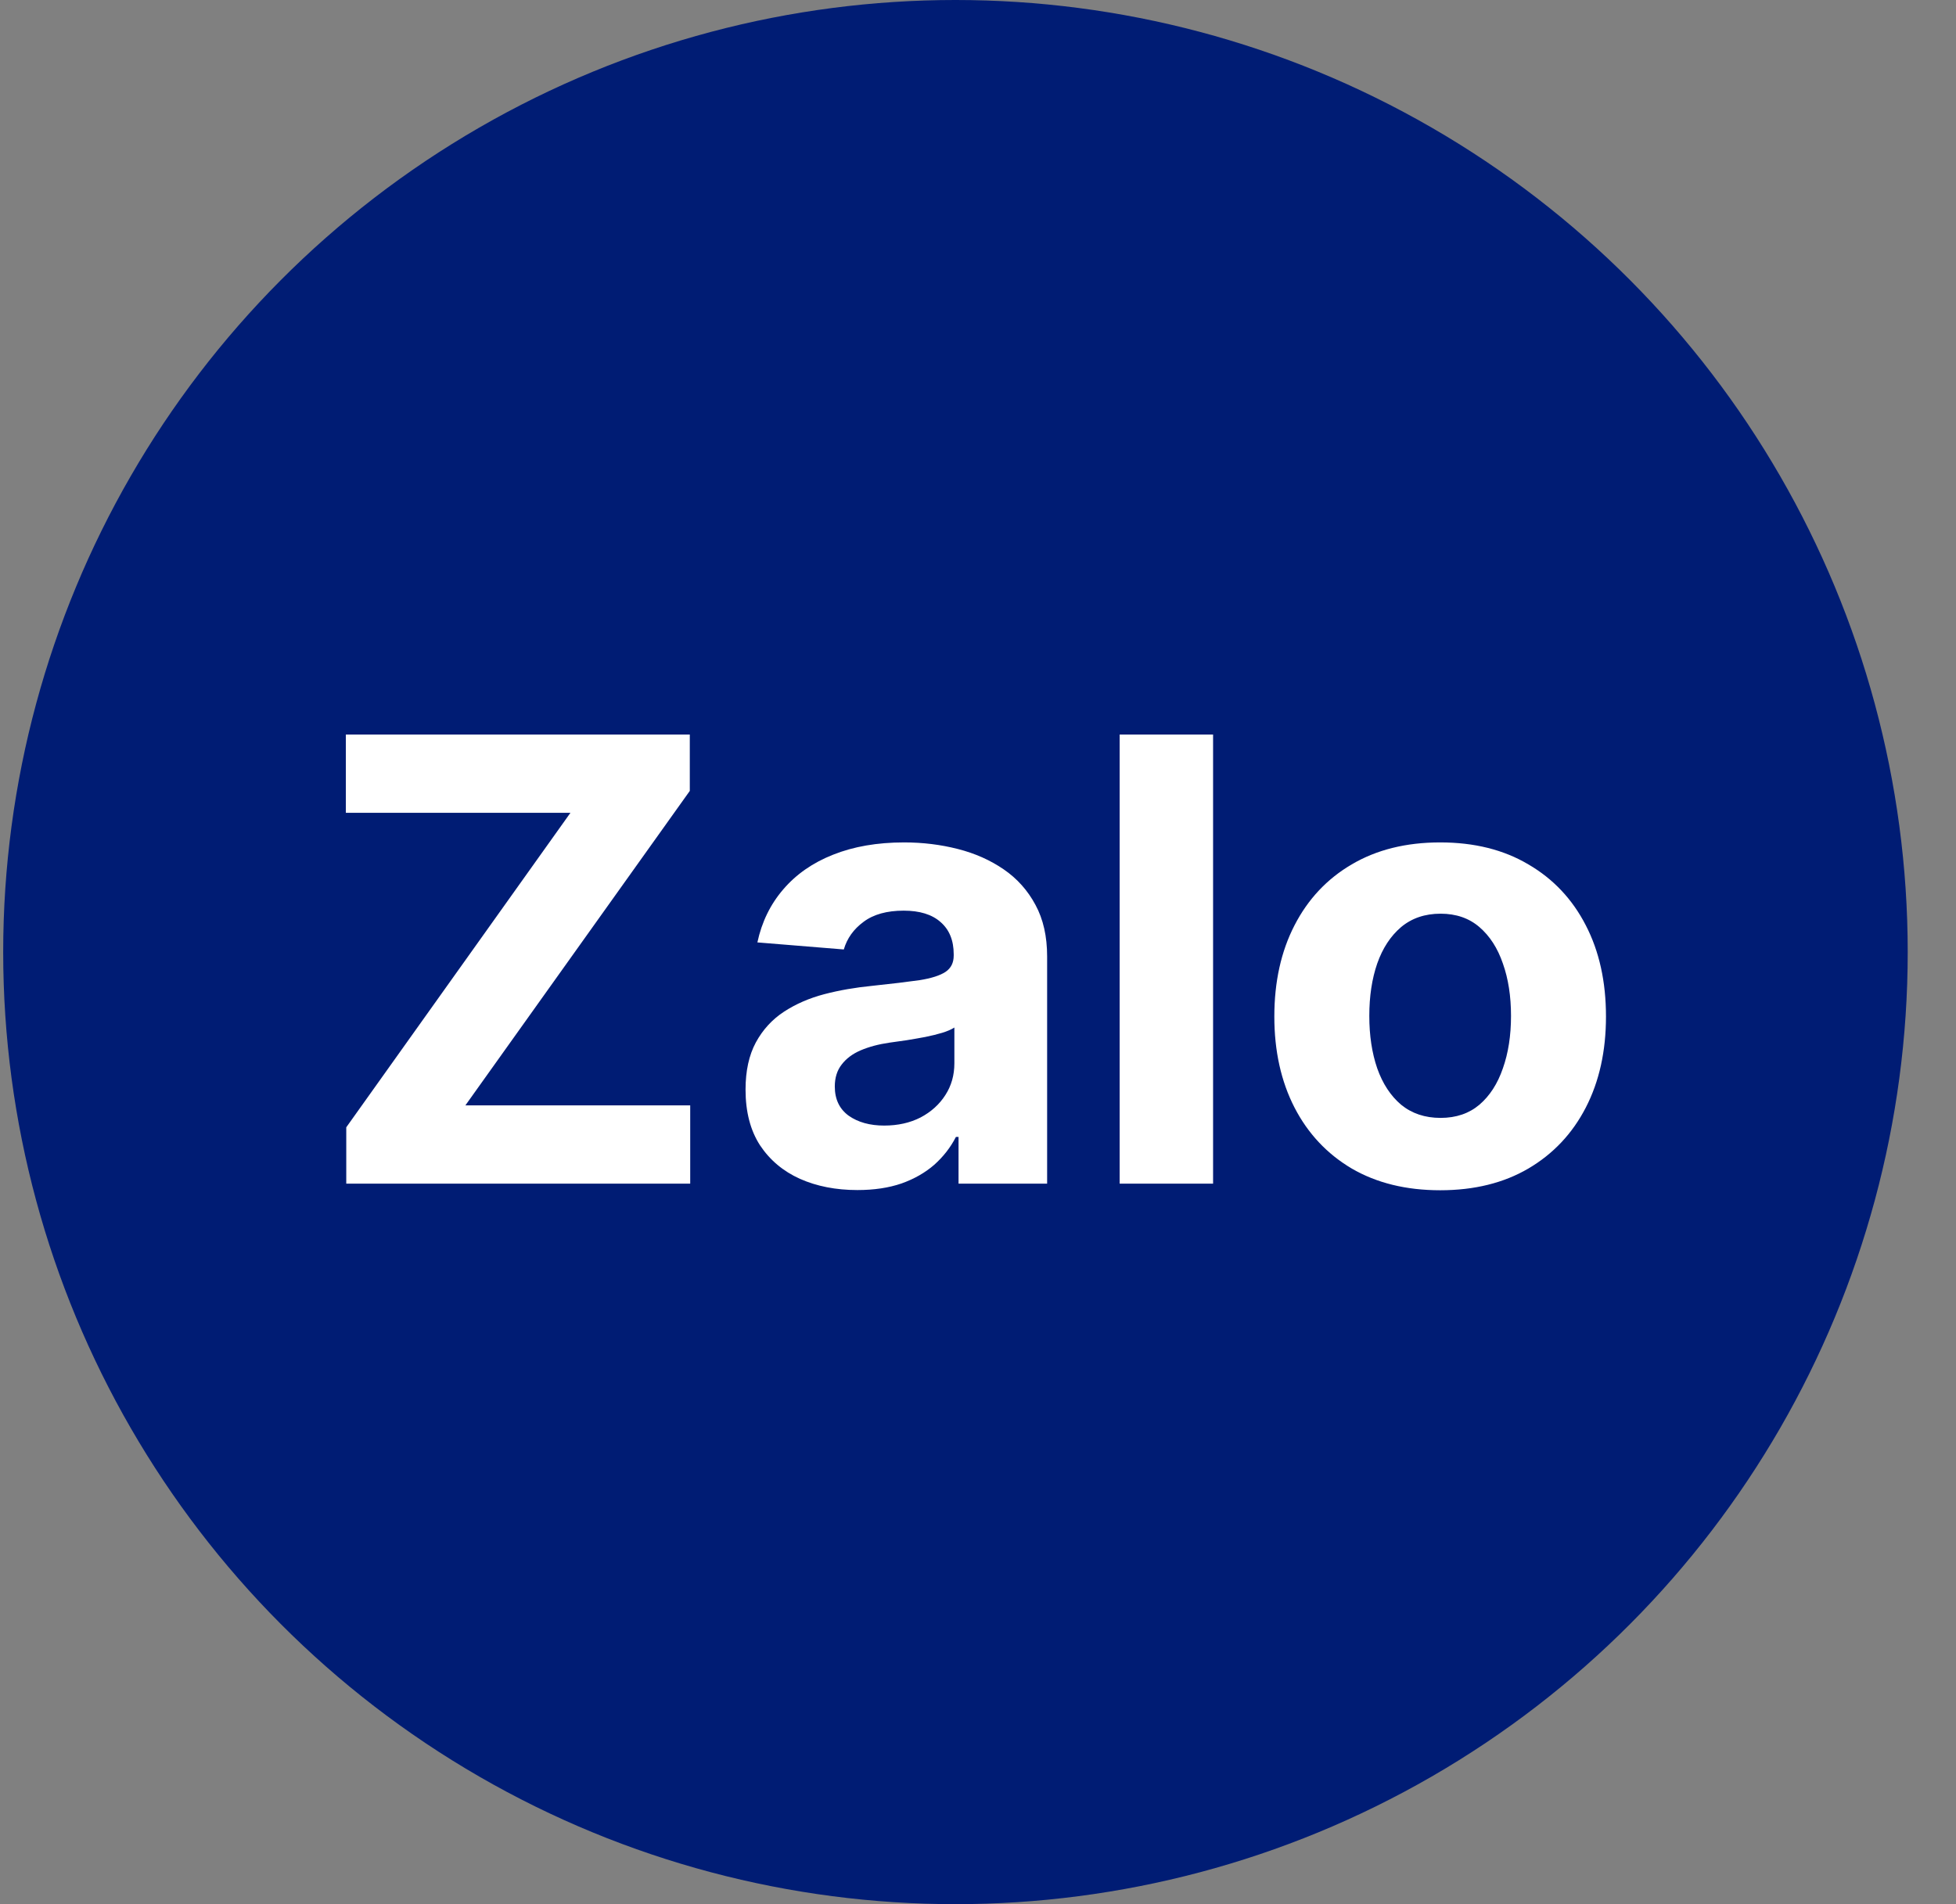 <?xml version="1.0" encoding="UTF-8"?>
<svg xmlns="http://www.w3.org/2000/svg" width="38" height="37" viewBox="0 0 38 37" fill="none">
  <rect x="0" y="0" width="38" height="37" fill="#808080" stroke="none"/>
  <circle cx="18.562" cy="18.5" r="18.5" fill="#001C74"></circle>
  <path d="M6.727 23V21.905L11.082 15.794H6.719V14.273H13.401V15.368L9.041 21.479H13.409V23H6.727ZM16.657 23.124C16.24 23.124 15.867 23.051 15.541 22.906C15.214 22.759 14.956 22.541 14.765 22.254C14.578 21.965 14.484 21.604 14.484 21.172C14.484 20.808 14.551 20.503 14.684 20.256C14.818 20.009 15 19.81 15.23 19.659C15.46 19.509 15.721 19.395 16.014 19.318C16.309 19.241 16.619 19.188 16.943 19.156C17.323 19.116 17.63 19.079 17.863 19.046C18.096 19.009 18.265 18.954 18.37 18.884C18.476 18.812 18.528 18.707 18.528 18.568V18.543C18.528 18.273 18.443 18.064 18.272 17.916C18.105 17.768 17.866 17.695 17.556 17.695C17.23 17.695 16.97 17.767 16.777 17.912C16.584 18.054 16.456 18.233 16.393 18.449L14.714 18.312C14.799 17.915 14.967 17.571 15.217 17.281C15.467 16.989 15.789 16.764 16.184 16.608C16.582 16.449 17.042 16.369 17.565 16.369C17.929 16.369 18.277 16.412 18.609 16.497C18.944 16.582 19.241 16.715 19.5 16.893C19.761 17.072 19.967 17.303 20.117 17.584C20.268 17.862 20.343 18.196 20.343 18.585V23H18.622V22.092H18.571C18.466 22.297 18.325 22.477 18.149 22.634C17.973 22.787 17.761 22.908 17.514 22.996C17.267 23.081 16.981 23.124 16.657 23.124ZM17.177 21.871C17.444 21.871 17.68 21.818 17.885 21.713C18.089 21.605 18.25 21.46 18.366 21.278C18.483 21.097 18.541 20.891 18.541 20.66V19.966C18.484 20.003 18.406 20.037 18.306 20.068C18.21 20.097 18.101 20.124 17.978 20.149C17.856 20.172 17.734 20.193 17.612 20.213C17.49 20.23 17.379 20.246 17.279 20.26C17.066 20.291 16.88 20.341 16.721 20.409C16.562 20.477 16.439 20.57 16.351 20.686C16.262 20.8 16.218 20.942 16.218 21.112C16.218 21.359 16.308 21.548 16.487 21.679C16.669 21.807 16.899 21.871 17.177 21.871ZM23.567 14.273V23H21.752V14.273H23.567ZM27.979 23.128C27.317 23.128 26.744 22.987 26.261 22.706C25.781 22.422 25.41 22.027 25.149 21.521C24.888 21.013 24.757 20.423 24.757 19.753C24.757 19.077 24.888 18.486 25.149 17.98C25.41 17.472 25.781 17.077 26.261 16.796C26.744 16.511 27.317 16.369 27.979 16.369C28.641 16.369 29.212 16.511 29.692 16.796C30.175 17.077 30.547 17.472 30.808 17.98C31.07 18.486 31.2 19.077 31.2 19.753C31.2 20.423 31.07 21.013 30.808 21.521C30.547 22.027 30.175 22.422 29.692 22.706C29.212 22.987 28.641 23.128 27.979 23.128ZM27.987 21.722C28.288 21.722 28.54 21.636 28.741 21.466C28.943 21.293 29.095 21.057 29.197 20.759C29.303 20.46 29.355 20.121 29.355 19.74C29.355 19.359 29.303 19.02 29.197 18.722C29.095 18.423 28.943 18.188 28.741 18.014C28.54 17.841 28.288 17.754 27.987 17.754C27.683 17.754 27.428 17.841 27.22 18.014C27.016 18.188 26.861 18.423 26.756 18.722C26.653 19.02 26.602 19.359 26.602 19.74C26.602 20.121 26.653 20.46 26.756 20.759C26.861 21.057 27.016 21.293 27.22 21.466C27.428 21.636 27.683 21.722 27.987 21.722Z" fill="white"></path>
</svg>
